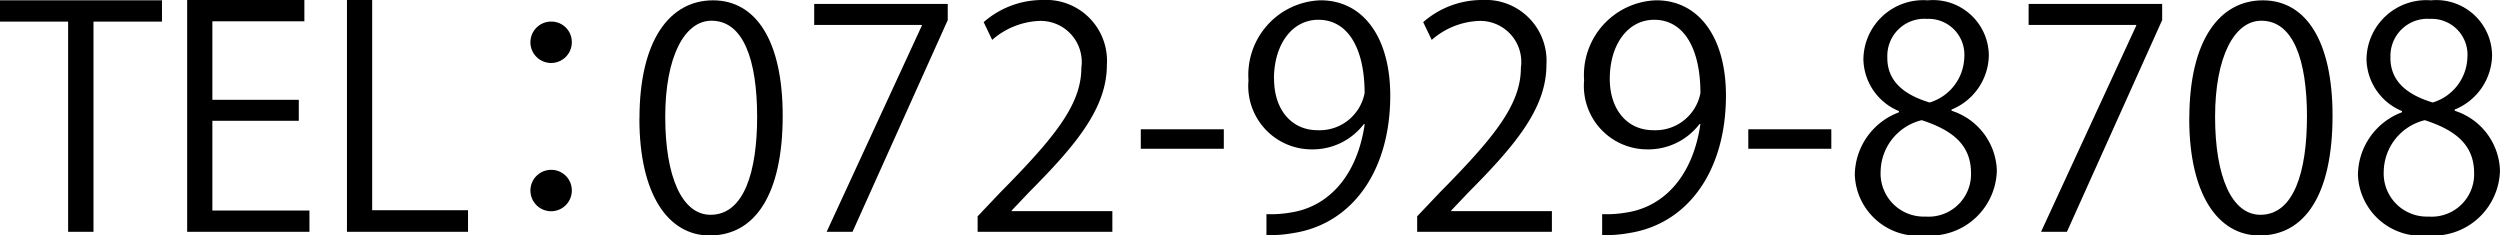 <svg xmlns="http://www.w3.org/2000/svg" xmlns:xlink="http://www.w3.org/1999/xlink" width="98.563" height="9.284" viewBox="0 0 98.563 9.284">
  <defs>
    <clipPath id="clip-path">
      <rect id="長方形_3" data-name="長方形 3" width="98.563" height="9.283" transform="translate(0 0)" fill="none"/>
    </clipPath>
  </defs>
  <g id="グループ_3" data-name="グループ 3" transform="translate(0 0)">
    <path id="パス_1" data-name="パス 1" d="M0,.012v.84H2.686V9.139h1V.852h2.7V.012Z"/>
    <path id="パス_2" data-name="パス 2" d="M7.379,0V9.139H12.2V8.3H8.373V4.762H11.78V3.935H8.373V.84H12V0Z"/>
    <path id="パス_3" data-name="パス 3" d="M13.679,0V9.139h4.773V8.288H14.673V0Z"/>
    <g id="グループ_2" data-name="グループ 2">
      <g id="グループ_1" data-name="グループ 1" clip-path="url(#clip-path)">
        <path id="パス_4" data-name="パス 4" d="M22.544,1.668a.816.816,0,1,1-.815-.817.806.806,0,0,1,.815.817m0,5.828a.816.816,0,1,1-.815-.8.809.809,0,0,1,.815.8"/>
        <path id="パス_5" data-name="パス 5" d="M25.211,4.678c0-3.142,1.223-4.665,2.9-4.665,1.7,0,2.747,1.607,2.747,4.546,0,3.117-1.093,4.725-2.879,4.725-1.631,0-2.771-1.608-2.771-4.606m4.642-.072c0-2.242-.54-3.789-1.8-3.789-1.067,0-1.823,1.428-1.823,3.789s.661,3.862,1.787,3.862c1.331,0,1.836-1.726,1.836-3.862"/>
        <path id="パス_6" data-name="パス 6" d="M32.1.156h5.265V.792L33.611,9.139h-1.02l3.754-8.131V.984H32.1Z"/>
        <path id="パス_7" data-name="パス 7" d="M43.855,9.14H38.543V8.528l.875-.923c2.134-2.159,3.214-3.466,3.214-4.929A1.62,1.62,0,0,0,40.917.828a3,3,0,0,0-1.8.745l-.336-.7A3.516,3.516,0,0,1,41.109,0a2.4,2.4,0,0,1,2.53,2.555c0,1.691-1.187,3.131-3.046,5l-.708.744v.024h3.97Z"/>
        <rect id="長方形_1" data-name="長方形 1" width="3.273" height="0.768" transform="translate(44.976 5.097)"/>
        <path id="パス_8" data-name="パス 8" d="M53.768,4.894a2.537,2.537,0,0,1-2.063.995,2.5,2.5,0,0,1-2.483-2.722A2.946,2.946,0,0,1,52.065.012c1.679,0,2.746,1.464,2.746,3.754,0,2.987-1.511,5.062-3.813,5.421a5.3,5.3,0,0,1-1.068.084V8.443a4.523,4.523,0,0,0,.923-.059c1.512-.216,2.651-1.439,2.951-3.49ZM50.23,3.107c0,1.211.684,2.026,1.715,2.026A1.805,1.805,0,0,0,53.8,3.67c0-1.727-.636-2.89-1.823-2.89-1.044,0-1.751.983-1.751,2.327"/>
        <path id="パス_9" data-name="パス 9" d="M61.184,9.14H55.872V8.528l.875-.923c2.134-2.159,3.214-3.466,3.214-4.929A1.62,1.62,0,0,0,58.246.828a3,3,0,0,0-1.8.745l-.336-.7A3.516,3.516,0,0,1,58.438,0a2.4,2.4,0,0,1,2.53,2.555c0,1.691-1.187,3.131-3.046,5l-.708.744v.024h3.97Z"/>
        <path id="パス_10" data-name="パス 10" d="M67,4.894a2.537,2.537,0,0,1-2.063.995,2.5,2.5,0,0,1-2.483-2.722A2.946,2.946,0,0,1,65.3.012c1.679,0,2.746,1.464,2.746,3.754,0,2.987-1.511,5.062-3.813,5.421a5.3,5.3,0,0,1-1.068.084V8.443a4.523,4.523,0,0,0,.923-.059c1.512-.216,2.651-1.439,2.951-3.49ZM63.466,3.107c0,1.211.684,2.026,1.715,2.026A1.805,1.805,0,0,0,67.04,3.67c0-1.727-.636-2.89-1.823-2.89-1.044,0-1.751.983-1.751,2.327"/>
        <rect id="長方形_2" data-name="長方形 2" width="3.273" height="0.768" transform="translate(68.927 5.097)"/>
        <path id="パス_11" data-name="パス 11" d="M74.865,4.379a2.257,2.257,0,0,1-1.4-2.027A2.358,2.358,0,0,1,76,.013a2.2,2.2,0,0,1,2.41,2.182A2.35,2.35,0,0,1,76.94,4.319v.047a2.558,2.558,0,0,1,1.786,2.351A2.629,2.629,0,0,1,75.9,9.283,2.5,2.5,0,0,1,73.126,6.9a2.663,2.663,0,0,1,1.739-2.471Zm2.843,2.445c0-1.127-.756-1.7-1.944-2.086a2.117,2.117,0,0,0-1.619,2,1.7,1.7,0,0,0,1.763,1.8,1.674,1.674,0,0,0,1.8-1.716m-3.3-4.568c-.012.959.672,1.486,1.667,1.787a1.919,1.919,0,0,0,1.367-1.764A1.414,1.414,0,0,0,75.969.744a1.46,1.46,0,0,0-1.56,1.512"/>
        <path id="パス_12" data-name="パス 12" d="M79.979.156h5.265V.792L81.489,9.139h-1.02l3.754-8.131V.984H79.979Z"/>
        <path id="パス_13" data-name="パス 13" d="M86.314,4.678c0-3.142,1.224-4.665,2.9-4.665,1.7,0,2.747,1.607,2.747,4.546,0,3.117-1.092,4.725-2.879,4.725-1.631,0-2.771-1.608-2.771-4.606m4.642-.072c0-2.242-.54-3.789-1.8-3.789-1.067,0-1.823,1.428-1.823,3.789s.66,3.862,1.787,3.862c1.331,0,1.835-1.726,1.835-3.862"/>
        <path id="パス_14" data-name="パス 14" d="M94.7,4.379a2.257,2.257,0,0,1-1.4-2.027A2.358,2.358,0,0,1,95.841.013a2.2,2.2,0,0,1,2.41,2.182,2.35,2.35,0,0,1-1.475,2.124v.047a2.558,2.558,0,0,1,1.786,2.351,2.629,2.629,0,0,1-2.83,2.566A2.5,2.5,0,0,1,92.962,6.9,2.663,2.663,0,0,1,94.7,4.426Zm2.843,2.445c0-1.127-.756-1.7-1.944-2.086a2.117,2.117,0,0,0-1.619,2,1.7,1.7,0,0,0,1.763,1.8,1.674,1.674,0,0,0,1.8-1.716m-3.3-4.568c-.012.959.672,1.486,1.667,1.787a1.919,1.919,0,0,0,1.367-1.764A1.414,1.414,0,0,0,95.805.744a1.46,1.46,0,0,0-1.56,1.512"/>
      </g>
    </g>
  </g>
</svg>
